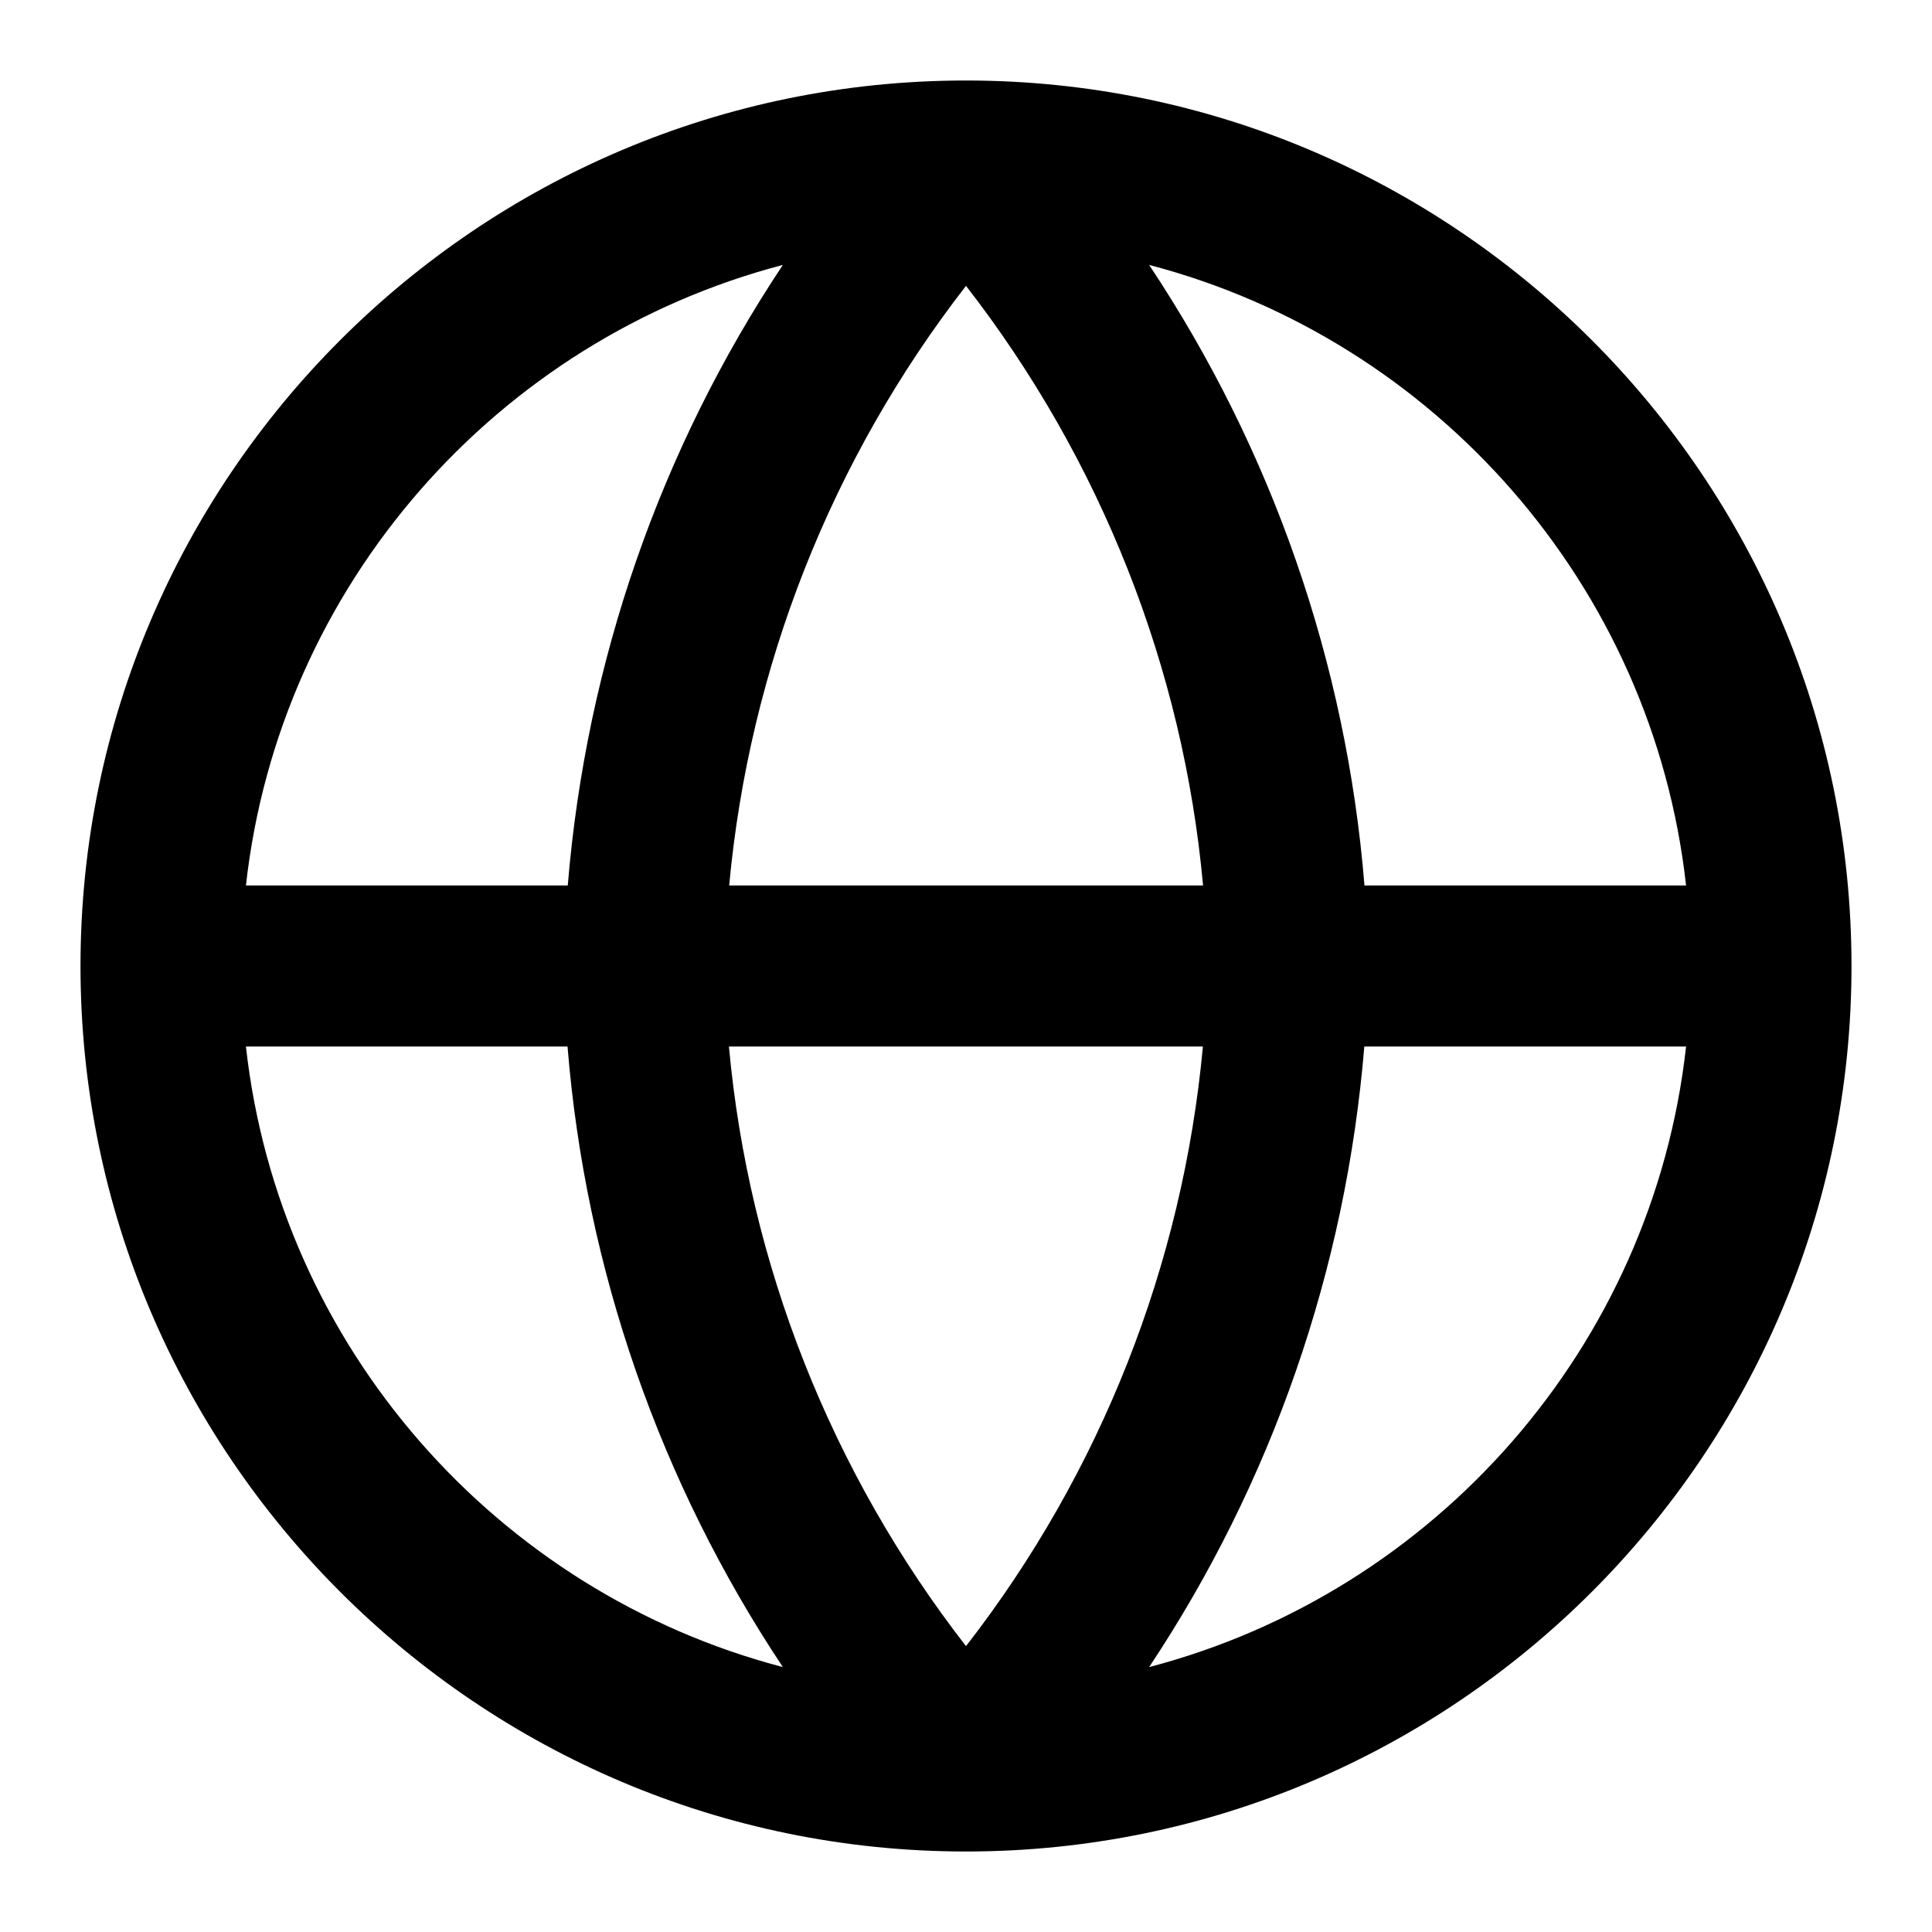 <svg xmlns="http://www.w3.org/2000/svg" width="24" height="24" viewBox="0 0 24 24" fill="none"><path fill-rule="evenodd" clip-rule="evenodd" d="M12 23C5.935 23 1 18.065 1 12C1 5.935 5.935 1 12 1C18.065 1 23 5.935 23 12C23 18.065 18.065 23 12 23ZM9.725 20.709C6.173 19.78 3.469 16.73 3.055 13H7.05C7.274 15.763 8.198 18.414 9.725 20.709ZM14.275 20.709C17.827 19.78 20.531 16.731 20.945 13H16.948C16.719 15.776 15.796 18.422 14.275 20.709ZM16.95 11H20.945C20.531 7.27 17.827 4.22 14.275 3.291C15.802 5.586 16.726 8.237 16.95 11ZM9.725 3.291C6.173 4.22 3.47 7.27 3.055 11H7.053C7.282 8.223 8.204 5.578 9.725 3.291ZM9.058 11C9.309 8.286 10.33 5.702 12 3.551C13.677 5.71 14.7 8.302 14.945 11H9.058ZM9.055 13H14.943C14.692 15.713 13.671 18.297 12 20.449C10.324 18.29 9.301 15.698 9.055 13Z" fill="black"></path></svg>